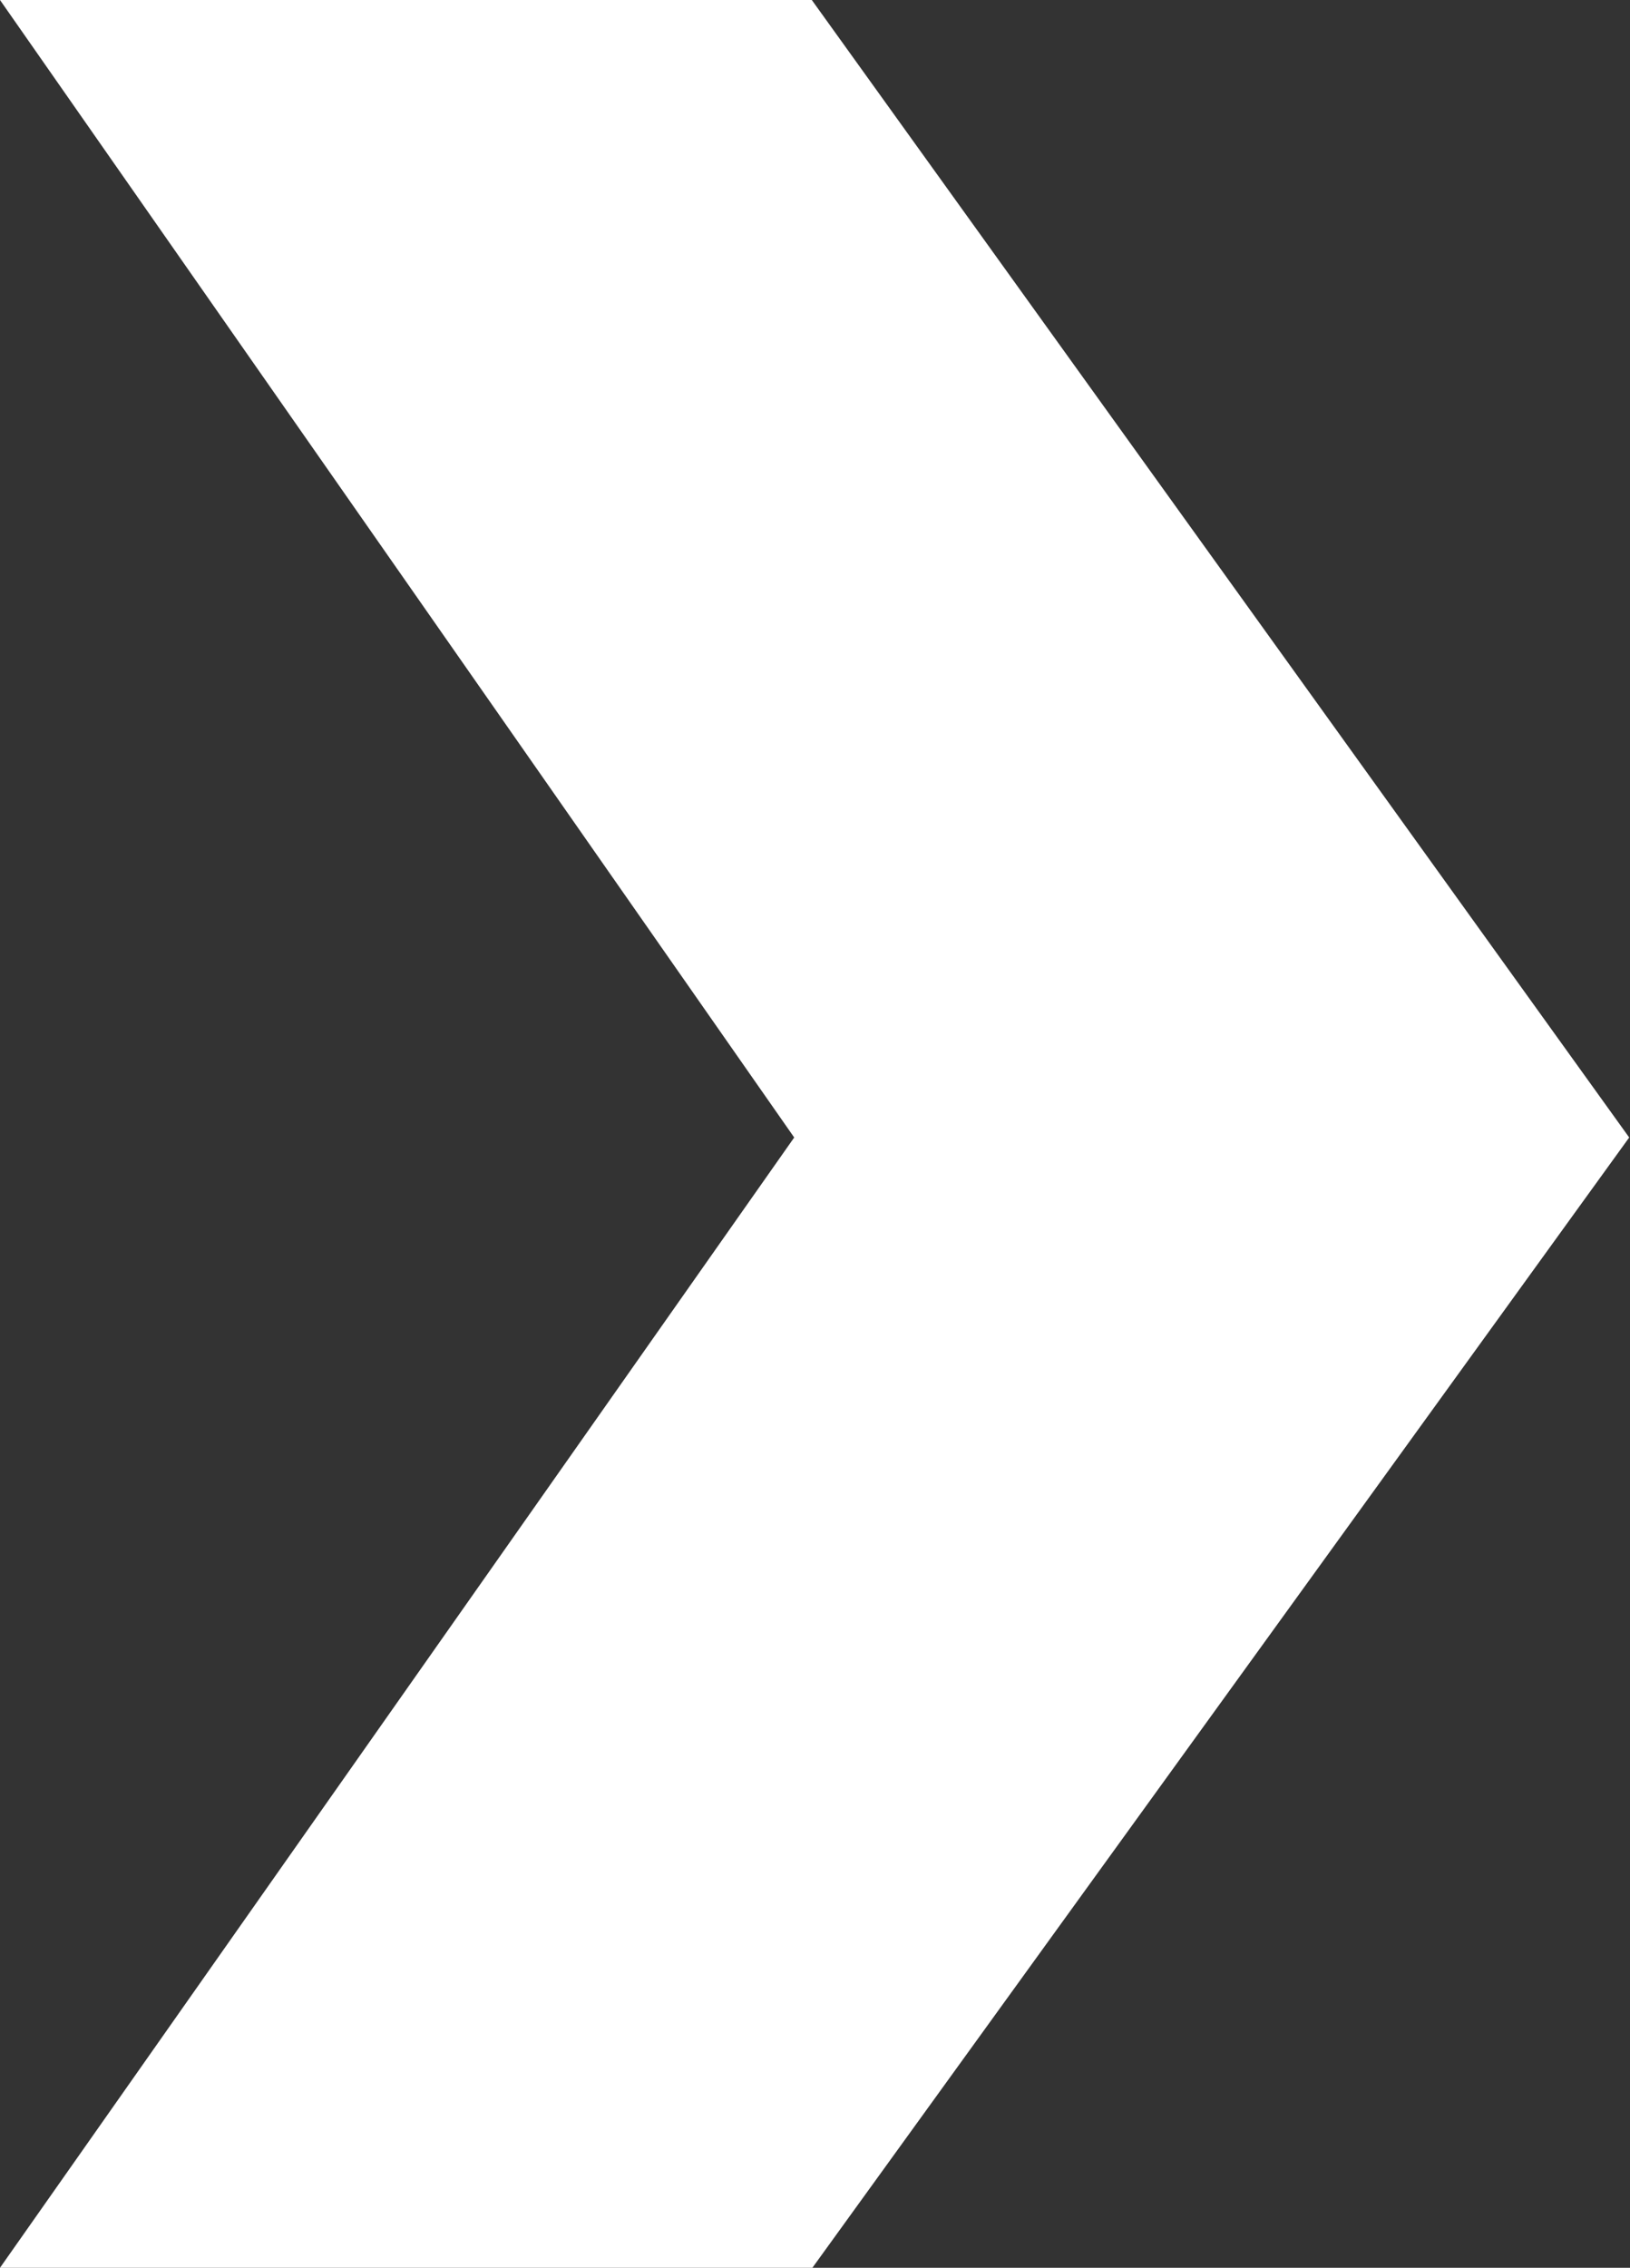 <svg xmlns="http://www.w3.org/2000/svg" viewBox="0 0 20.38 28.35">
  <rect x="0" y="0" width="20.38" height="28.35" fill="#333333" stroke="none"/>
  <path d="M10.15,28.35H0L9.93,14.22,0,0H10.15l10.22,14.22-10.22,14.14Z" fill="#fff"></path>
</svg>